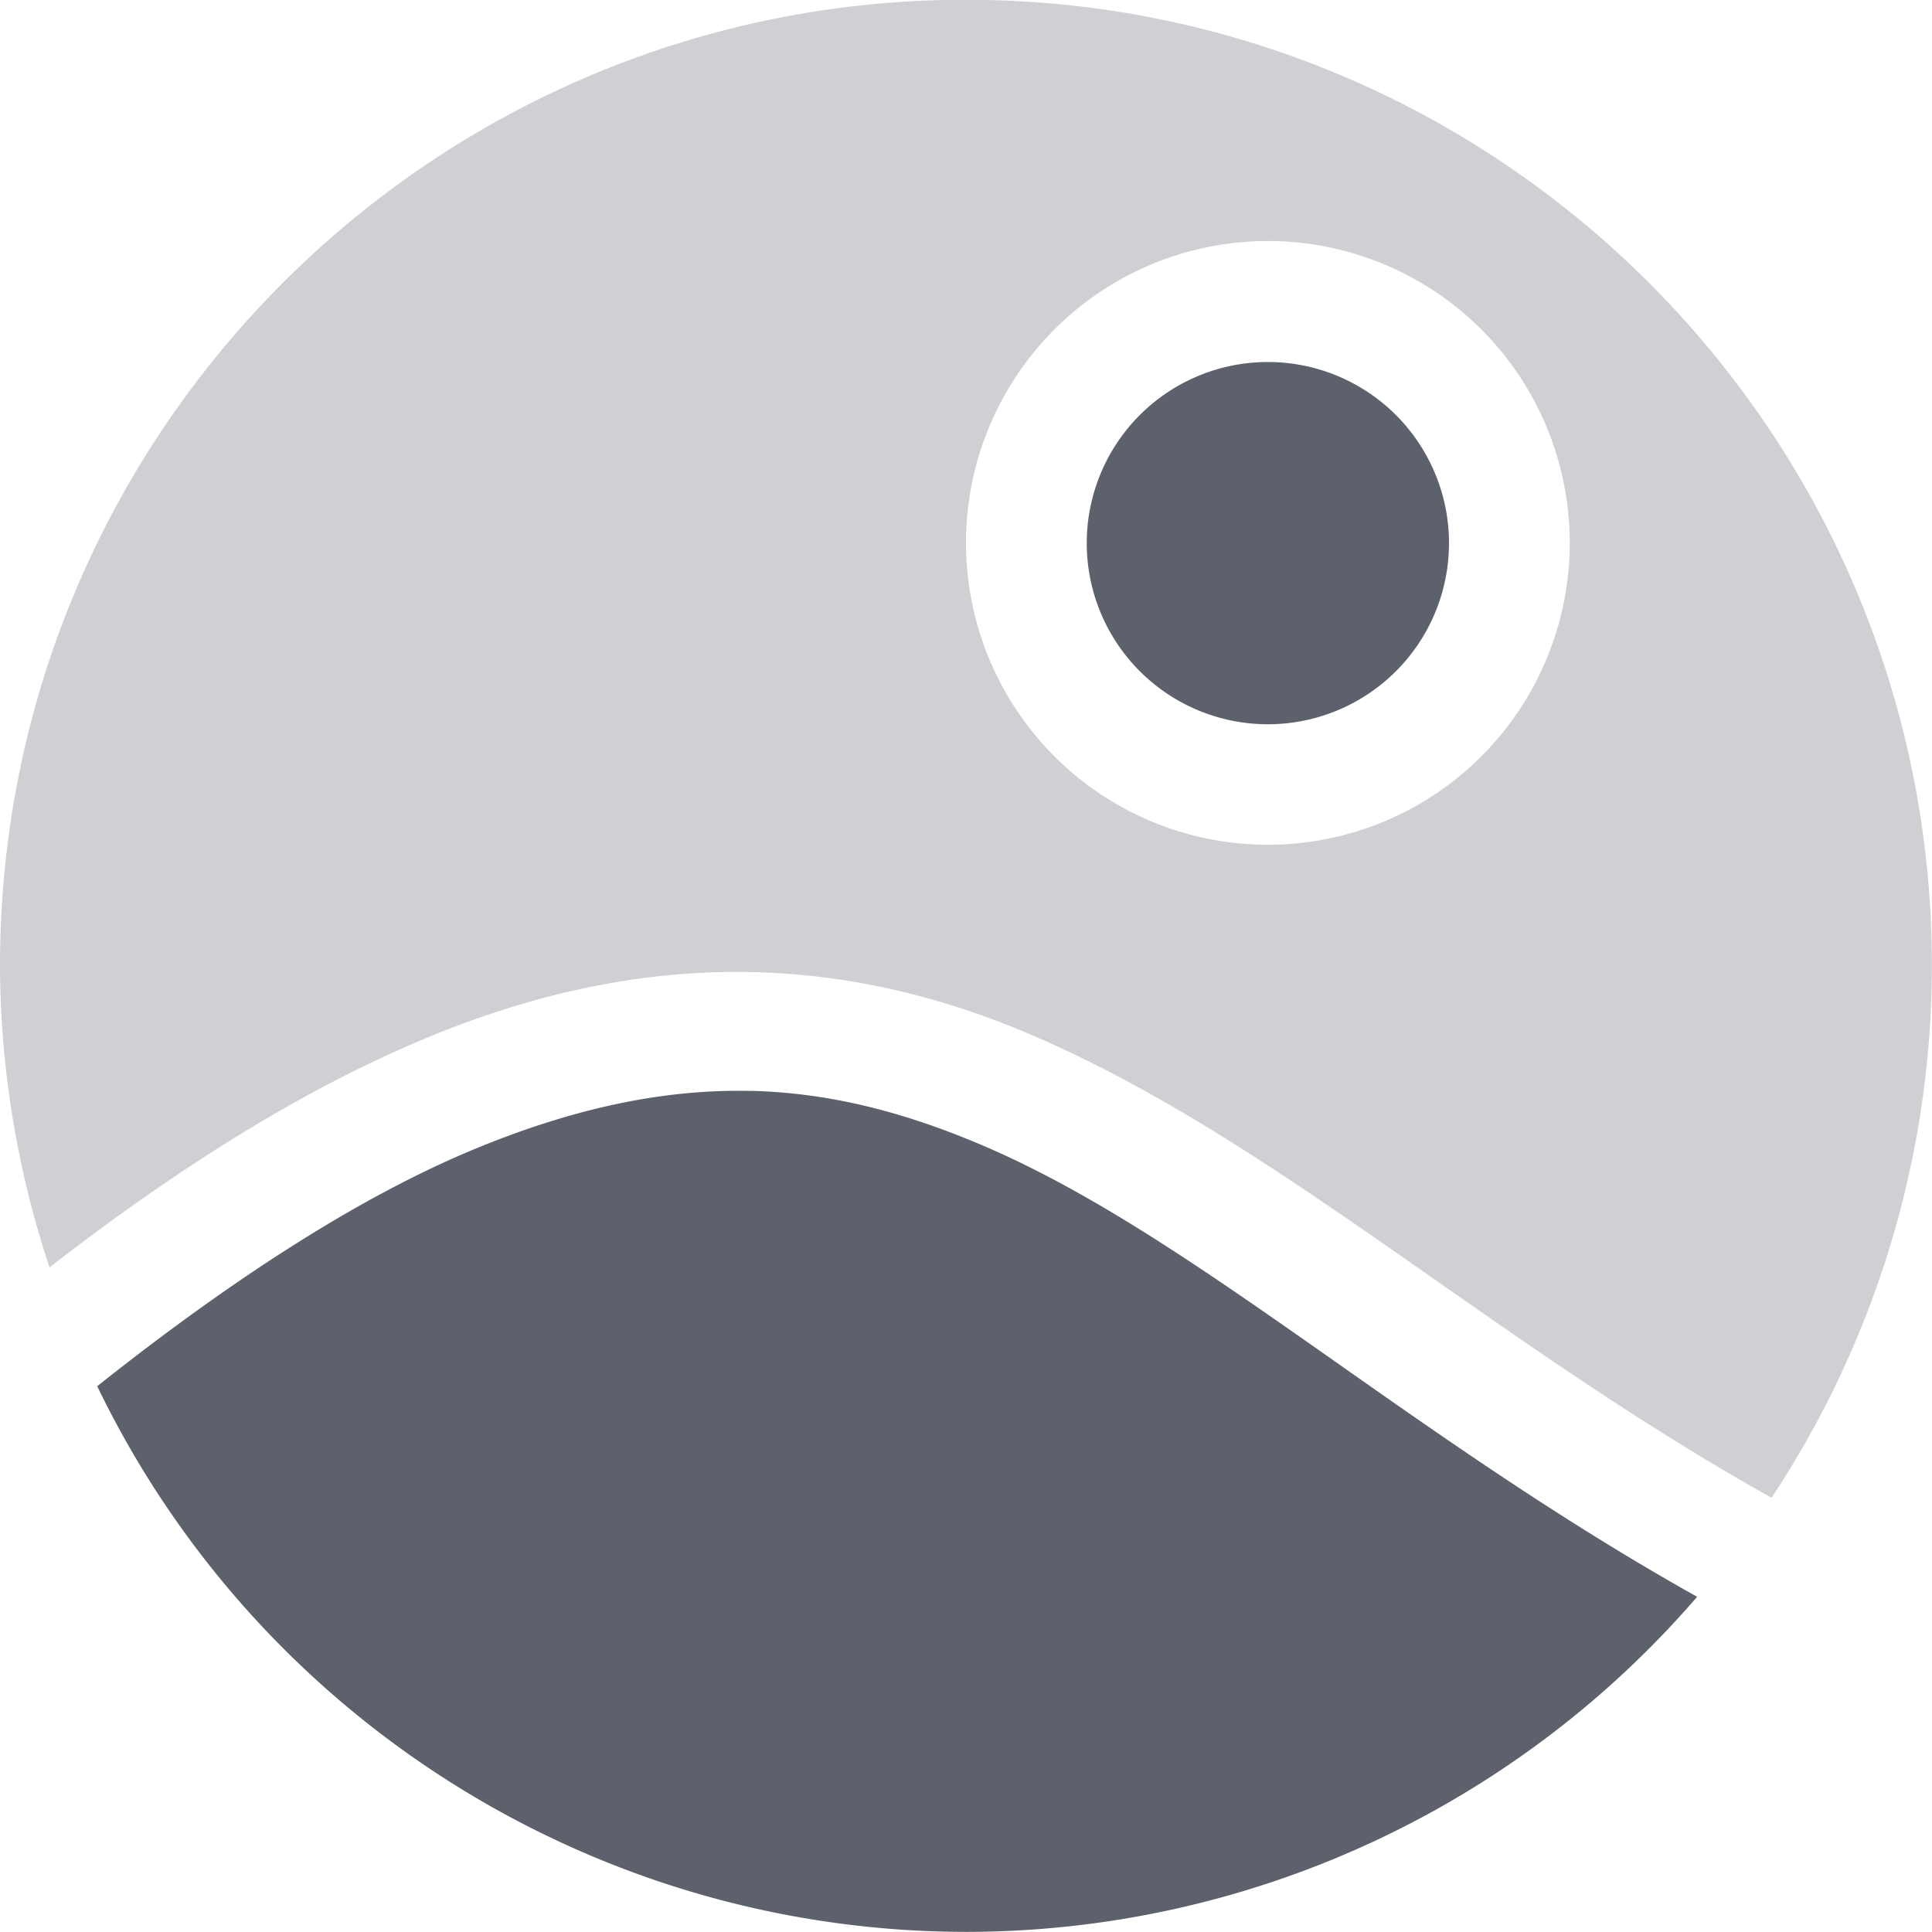 <svg xmlns="http://www.w3.org/2000/svg" width="16" height="16" version="1.1">
 <defs>
  <style id="current-color-scheme" type="text/css">
   .ColorScheme-Text { color:#5c616c; } .ColorScheme-Highlight { color:#5294e2; } .ColorScheme-ButtonBackground { color:#5c616c; }
  </style>
 </defs>
 <g transform="translate(-597,-959.362)" style="fill:currentColor;" class="ColorScheme-Text">
  <path style="fill:currentColor;" class="ColorScheme-ButtonBackground" d="m 607.5,962.36 a 1.5,1.5 0 0 0 -1.5,1.5 1.5,1.5 0 0 0 1.5,1.5 1.5,1.5 0 0 0 1.5,-1.5 1.5,1.5 0 0 0 -1.5,-1.5 z m -4.275,6.037 c -0.68,-0.017 -1.411,0.121 -2.256,0.465 -0.911,0.371 -1.963,1.026 -3.164,1.98 1.334,2.761 4.129,4.516 7.195,4.519 2.326,-10e-4 4.536,-1.014 6.055,-2.775 -2.404,-1.346 -4.151,-2.974 -5.887,-3.725 -0.635,-0.274 -1.263,-0.447 -1.943,-0.465 z"/>
  <path style="opacity:0.3;fill:currentColor;" class="ColorScheme-ButtonBackground" d="m 605,959.36 c -4.418,0 -8,3.582 -8,8 0.003,0.849 0.142,1.692 0.41,2.498 1.166,-0.905 2.212,-1.53 3.18,-1.924 0.952,-0.388 1.834,-0.542 2.658,-0.521 0.824,0.021 1.592,0.216 2.316,0.529 2.016,0.871 3.773,2.518 6.107,3.824 0.865,-1.307 1.327,-2.839 1.328,-4.406 0,-4.418 -3.582,-8 -8,-8 z m 2.5,1.998 a 2.5,2.5 0 0 1 2.5,2.5 2.5,2.5 0 0 1 -2.5,2.5 2.5,2.5 0 0 1 -2.5,-2.5 2.5,2.5 0 0 1 2.5,-2.5 z"/>
 </g>
</svg>

